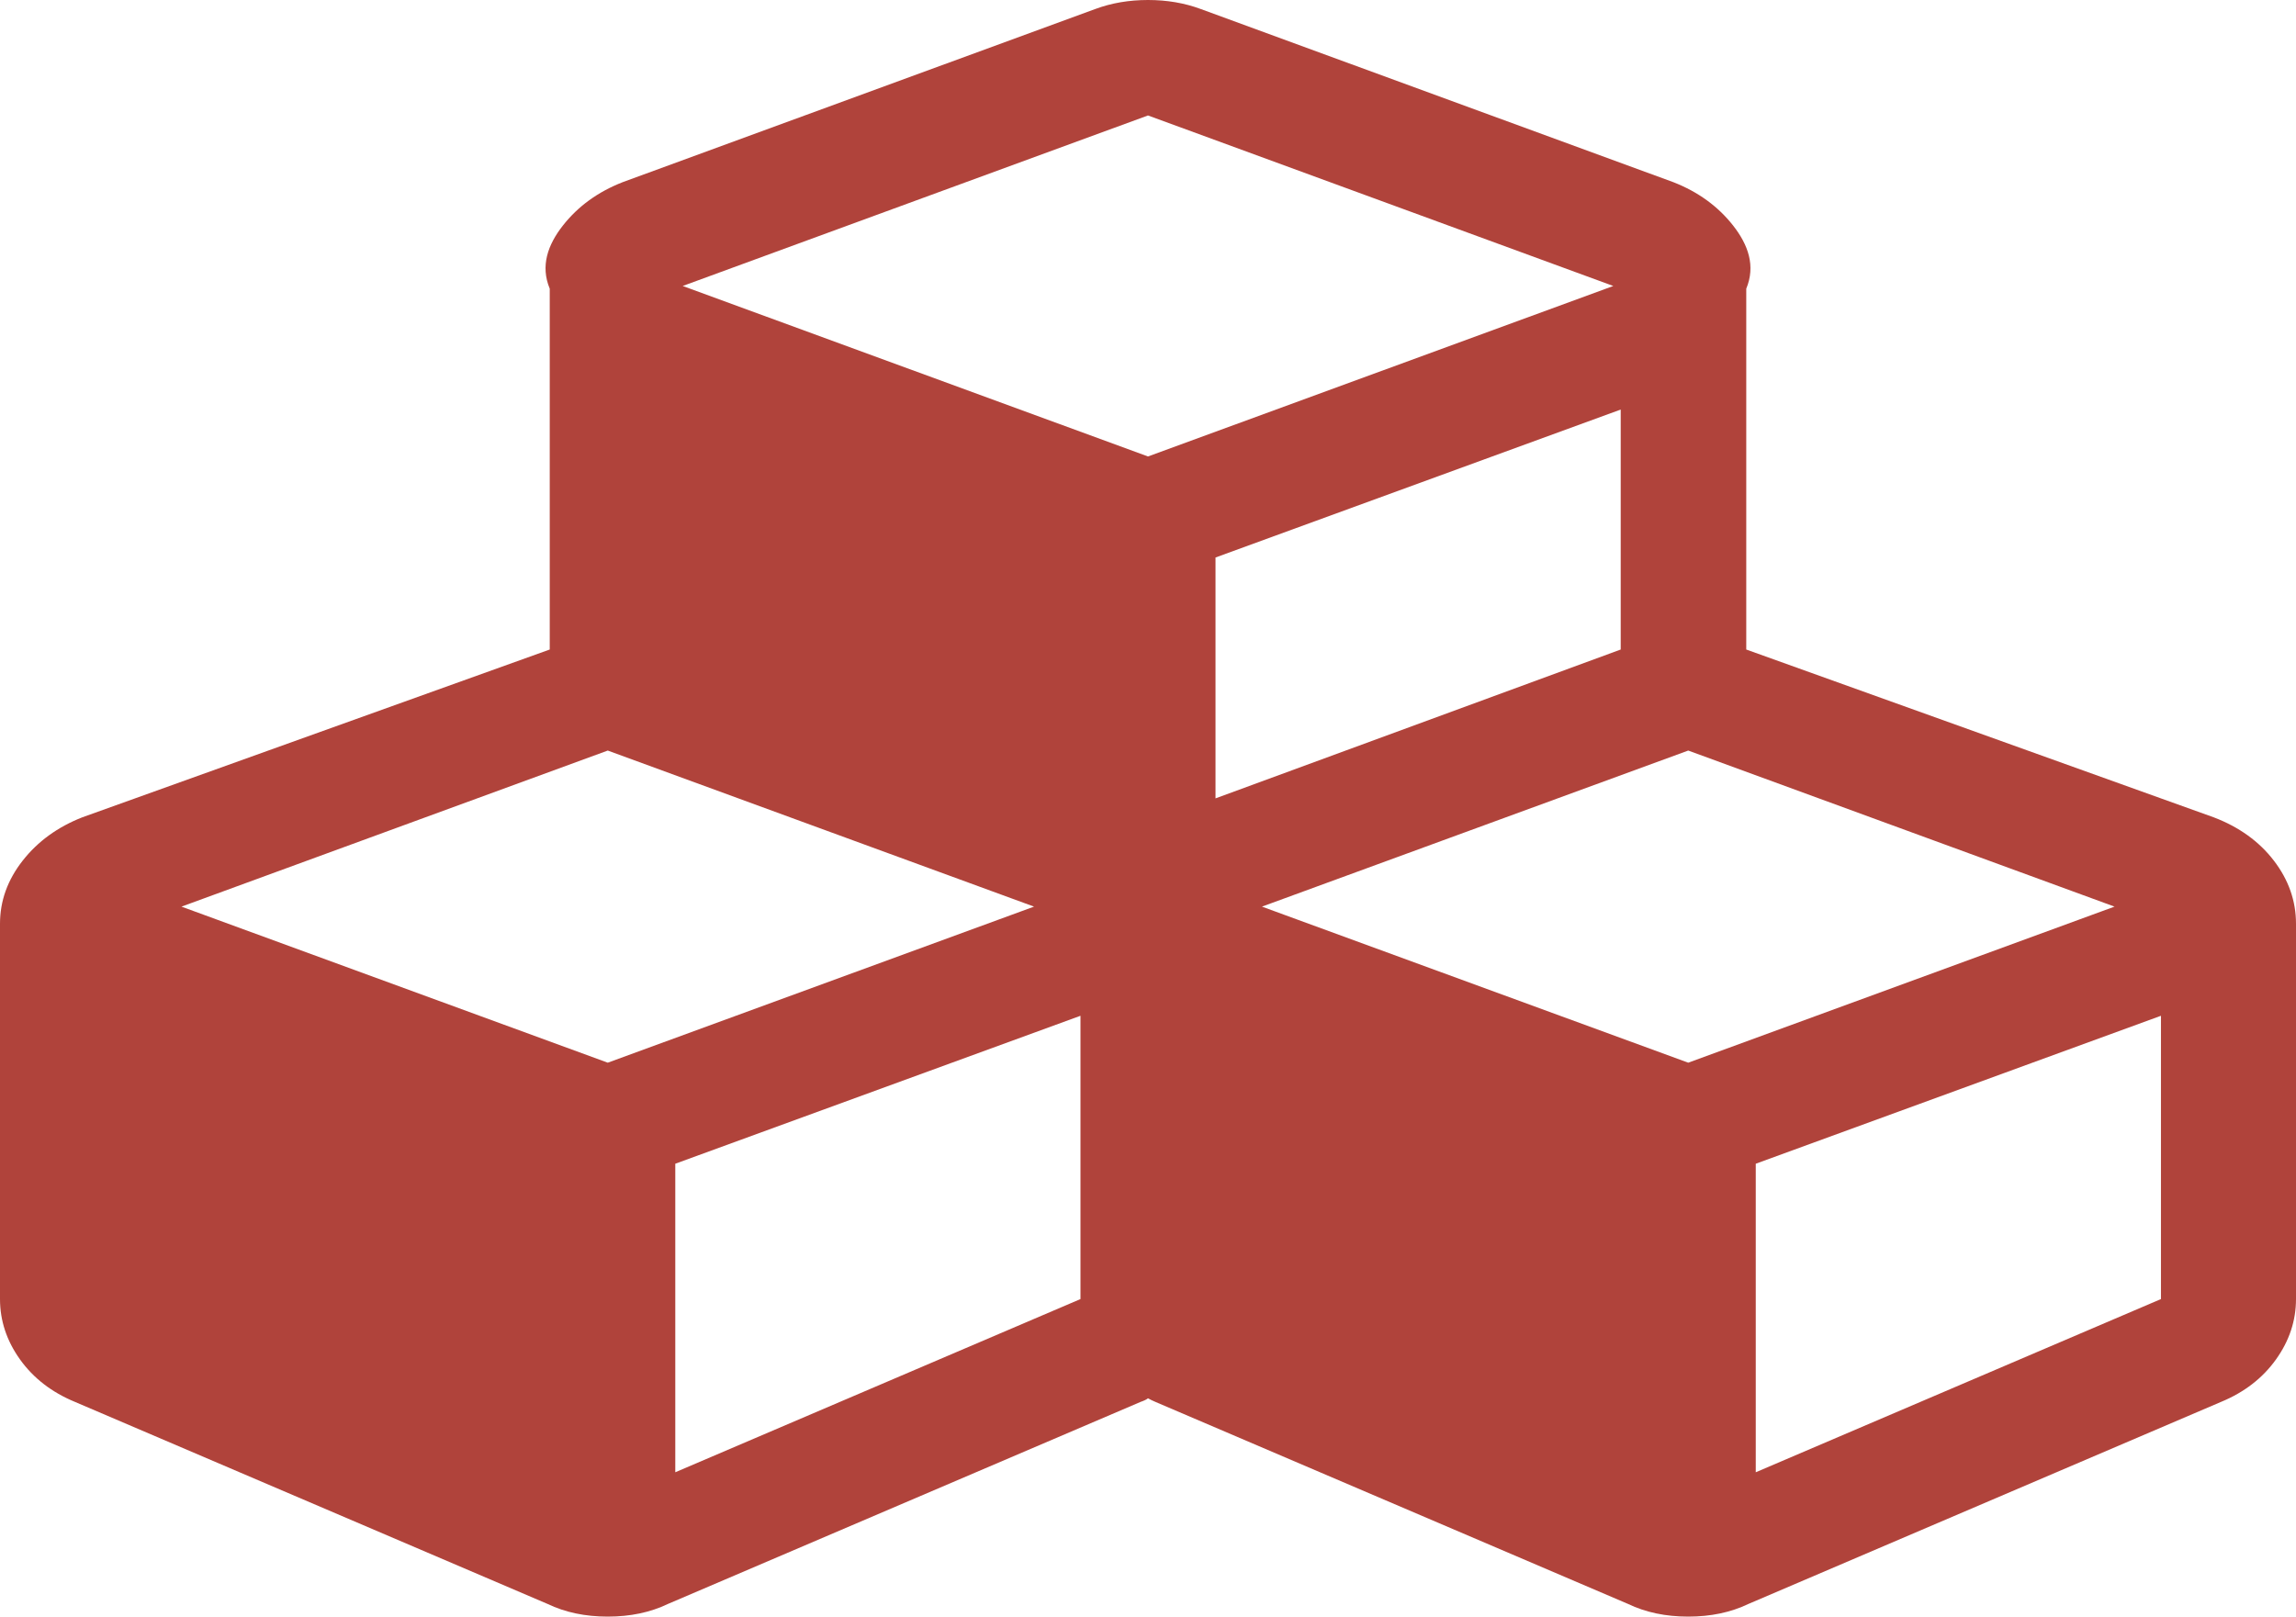 <svg version="1.1" xmlns:xlink="http://www.w3.org/1999/xlink" width="71px" height="50px" xmlns="http://www.w3.org/2000/svg">
  <g transform="matrix(1 0 0 1 -660 -1210 )">
    <path d="M 20.882 35.993  L 20.882 45.536  L 33.412 40.179  L 33.412 31.417  L 20.882 35.993  Z M 5.612 28.041  L 18.794 32.868  L 31.976 28.041  L 18.794 23.214  L 5.612 28.041  Z M 54.294 35.993  L 54.294 45.536  L 66.824 40.179  L 66.824 31.417  L 54.294 35.993  Z M 39.024 28.041  L 52.206 32.868  L 65.388 28.041  L 52.206 23.214  L 39.024 28.041  Z M 37.588 17.243  L 37.588 24.693  L 50.118 20.089  L 50.118 12.667  L 37.588 17.243  Z M 21.111 8.845  L 35.5 14.118  L 49.889 8.845  L 35.5 3.571  L 21.111 8.845  Z M 70.315 26.618  C 70.772 27.214  71 27.865  71 28.571  L 71 40.179  C 71 40.848  70.793 41.471  70.38 42.048  C 69.967 42.625  69.401 43.062  68.683 43.359  L 54.066 49.609  C 53.522 49.87  52.902 50  52.206 50  C 51.51 50  50.89 49.87  50.346 49.609  L 35.728 43.359  C 35.641 43.322  35.565 43.285  35.5 43.248  C 35.456 43.285  35.38 43.322  35.272 43.359  L 20.654 49.609  C 20.11 49.87  19.49 50  18.794 50  C 18.098 50  17.478 49.87  16.934 49.609  L 2.317 43.359  C 1.599 43.062  1.033 42.625  0.62 42.048  C 0.207 41.471  0 40.848  0 40.179  L 0 28.571  C 0 27.865  0.234 27.214  0.702 26.618  C 1.169 26.023  1.784 25.577  2.545 25.279  L 17 20.089  L 17 8.929  C 16.706 8.222  16.94 7.571  17.407 6.975  C 17.875 6.38  18.49 5.934  19.251 5.636  L 33.869 0.279  C 34.369 0.093  34.913 0  35.5 0  C 36.087 0  36.631 0.093  37.131 0.279  L 51.749 5.636  C 52.51 5.934  53.125 6.38  53.593 6.975  C 54.06 7.571  54.294 8.222  54 8.929  L 54 20.089  L 68.455 25.279  C 69.238 25.577  69.858 26.023  70.315 26.618  Z " fill-rule="nonzero" fill="#a2231a" stroke="none" fill-opacity="0.855" transform="matrix(1 0 0 1 660 1210 )" />
  </g>
</svg>
